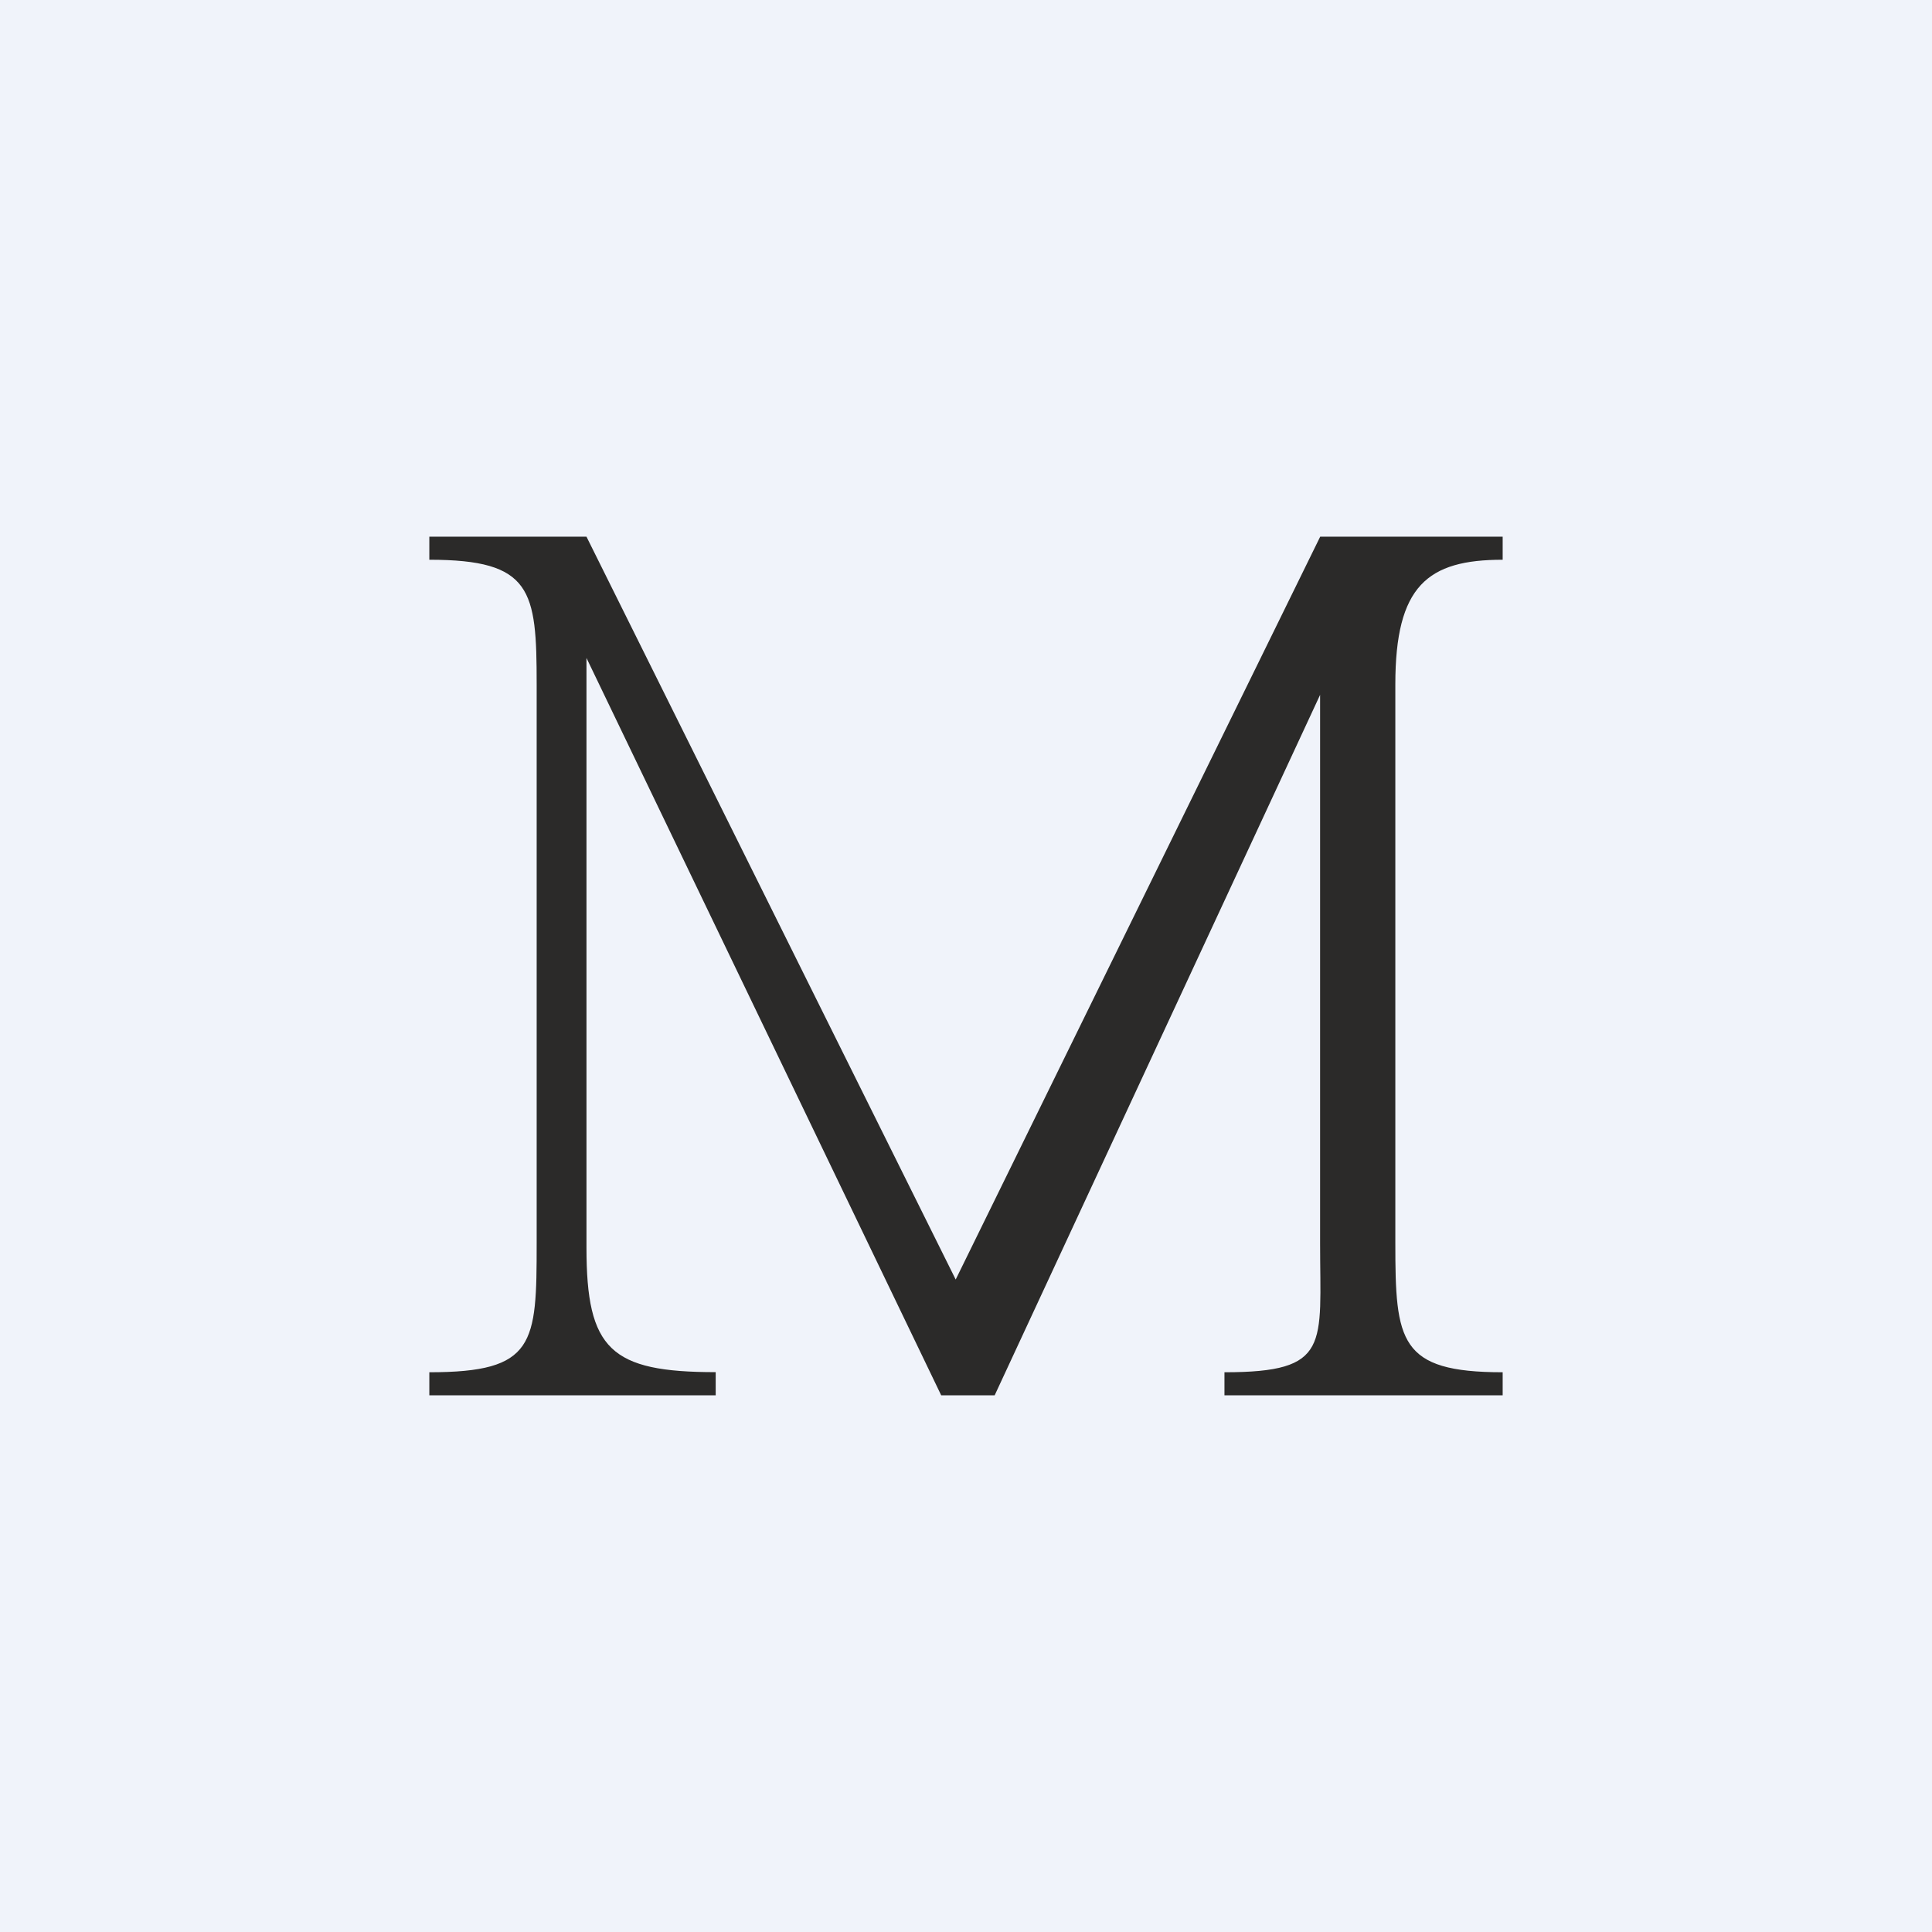 <!-- by TradingView --><svg width="18" height="18" fill="none" xmlns="http://www.w3.org/2000/svg"><path fill="#F0F3FA" d="M0 0h18v18H0z"/><path d="M8.769 13 5.464 6.13v5.494c0 .948.224 1.16 1.204 1.16V13H4v-.215c.986 0 1-.261 1-1.204V6.376c0-.88-.044-1.161-1-1.161V5h1.464l3.44 6.921L12.3 5H14v.215c-.7 0-1 .242-1 1.161v5.205c0 .916.035 1.204 1 1.204V13h-2.592v-.215c.995 0 .891-.252.891-1.204V6.474L9.267 13H8.77Z" fill="#2B2A29"/></svg>